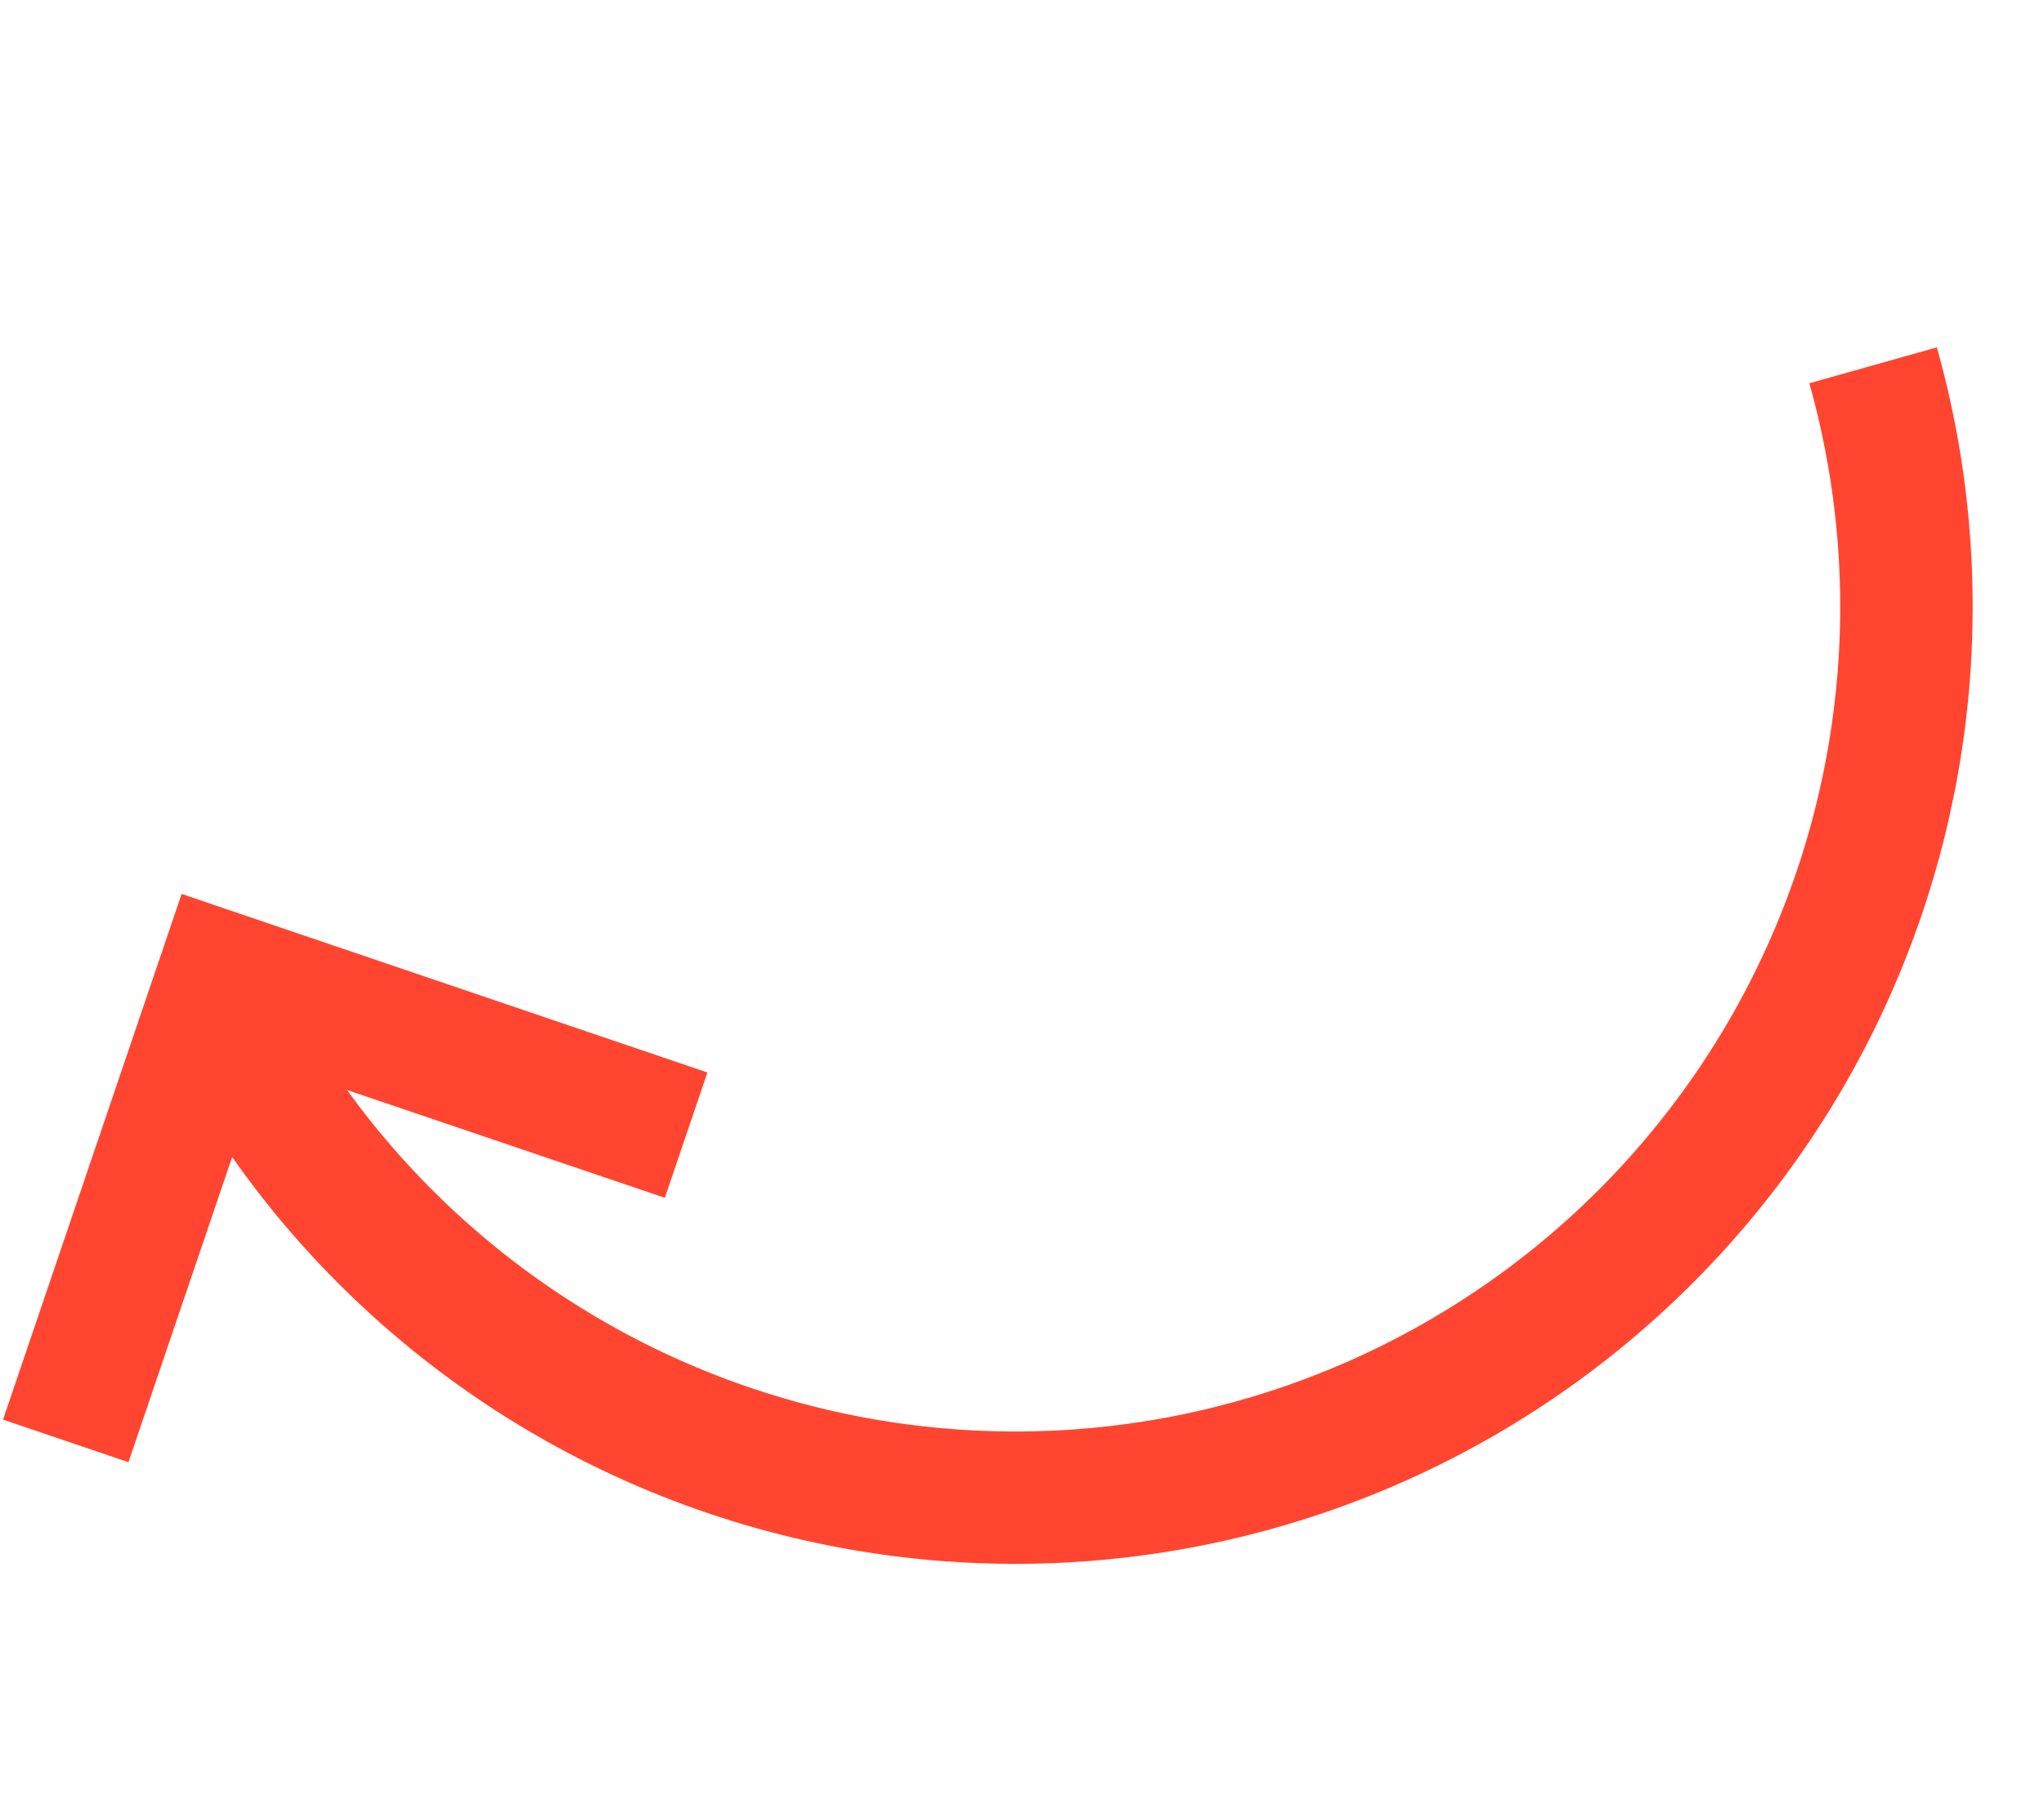 <svg xmlns="http://www.w3.org/2000/svg" width="36.963" height="32.646"><defs><clipPath id="clip-path"><path id="Rectangle_1036" data-name="Rectangle 1036" fill="none" d="M0 0h32.147v26.542H0z"/></clipPath></defs><g id="Groupe_2036" data-name="Groupe 2036" transform="rotate(-167.96 17.44 14.67)"><path id="Tracé_2513" data-name="Tracé 2513" d="M8.769 0l-.895 7.592L.28 6.7 0 9.077l9.973 1.175L11.148.28z" transform="translate(20.999)" fill="#ff4530"/><g id="Groupe_1847" data-name="Groupe 1847"><g id="Groupe_1846" data-name="Groupe 1846" clip-path="url(#clip-path)"><path id="Tracé_2514" data-name="Tracé 2514" d="M1.991 25.361A17.311 17.311 0 0130.683 6.306l-1.851 1.521A14.915 14.915 0 004.111 24.245z" transform="translate(0 1.18)" fill="#ff4530"/></g></g></g></svg>